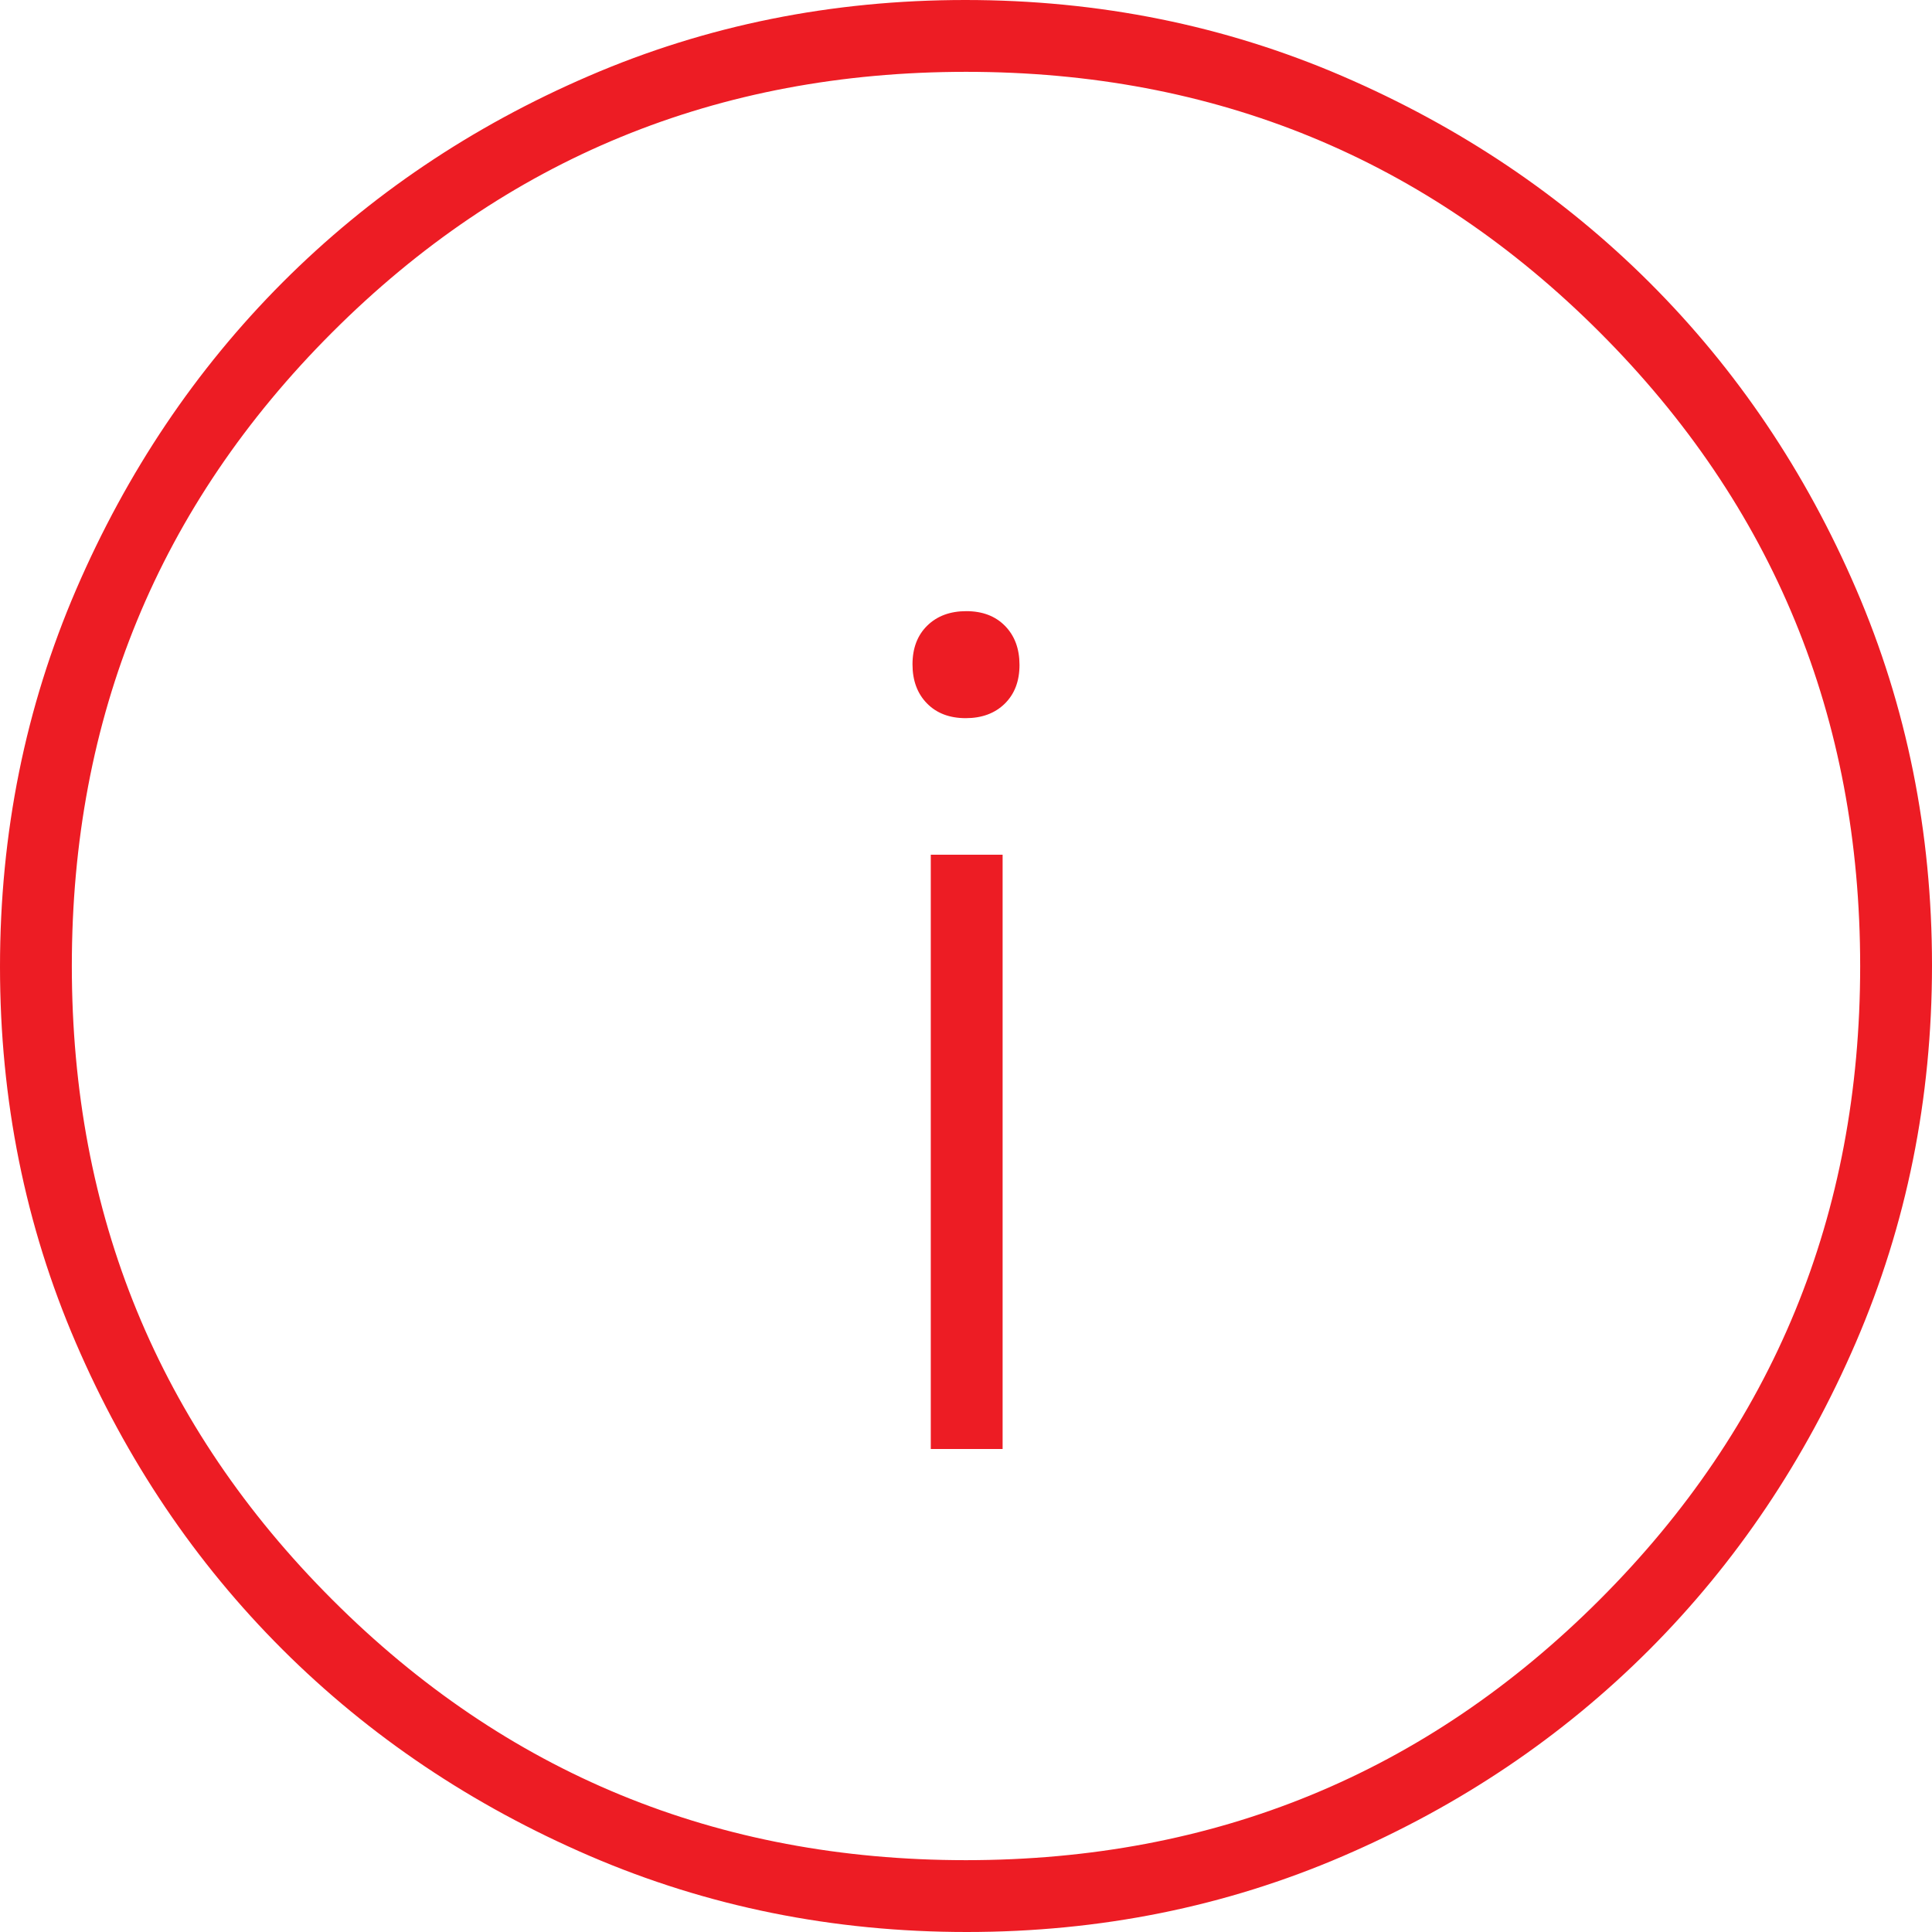 <svg width="39" height="39" viewBox="0 0 39 39" fill="none" xmlns="http://www.w3.org/2000/svg">
<path d="M18.789 29.25H20.239V17.254H18.789V29.25ZM19.494 14.497C19.82 14.497 20.083 14.4 20.282 14.205C20.481 14.01 20.58 13.749 20.58 13.423C20.58 13.097 20.483 12.834 20.288 12.635C20.093 12.436 19.832 12.337 19.506 12.337C19.18 12.337 18.917 12.434 18.718 12.629C18.519 12.824 18.42 13.085 18.42 13.411C18.42 13.737 18.517 14 18.712 14.199C18.907 14.398 19.168 14.497 19.494 14.497ZM19.514 39C16.817 39 14.28 38.488 11.903 37.464C9.526 36.439 7.458 35.049 5.699 33.294C3.941 31.538 2.551 29.476 1.531 27.107C0.51 24.738 0 22.207 0 19.514C0 16.817 0.512 14.28 1.536 11.903C2.561 9.526 3.951 7.458 5.706 5.699C7.462 3.941 9.524 2.551 11.893 1.531C14.262 0.51 16.793 0 19.486 0C22.183 0 24.72 0.512 27.097 1.536C29.474 2.561 31.542 3.951 33.301 5.706C35.059 7.462 36.449 9.524 37.469 11.893C38.49 14.262 39 16.793 39 19.486C39 22.183 38.488 24.72 37.464 27.097C36.439 29.474 35.049 31.542 33.294 33.301C31.538 35.059 29.476 36.449 27.107 37.469C24.738 38.49 22.207 39 19.514 39ZM19.498 37.55C24.521 37.55 28.786 35.798 32.291 32.293C35.797 28.789 37.55 24.525 37.55 19.502C37.55 14.479 35.798 10.214 32.293 6.708C28.789 3.203 24.525 1.45 19.502 1.45C14.479 1.45 10.214 3.202 6.708 6.707C3.203 10.211 1.45 14.475 1.45 19.498C1.45 24.521 3.202 28.786 6.707 32.291C10.211 35.797 14.475 37.55 19.498 37.55Z" fill="#ED1C24"/>
</svg>
